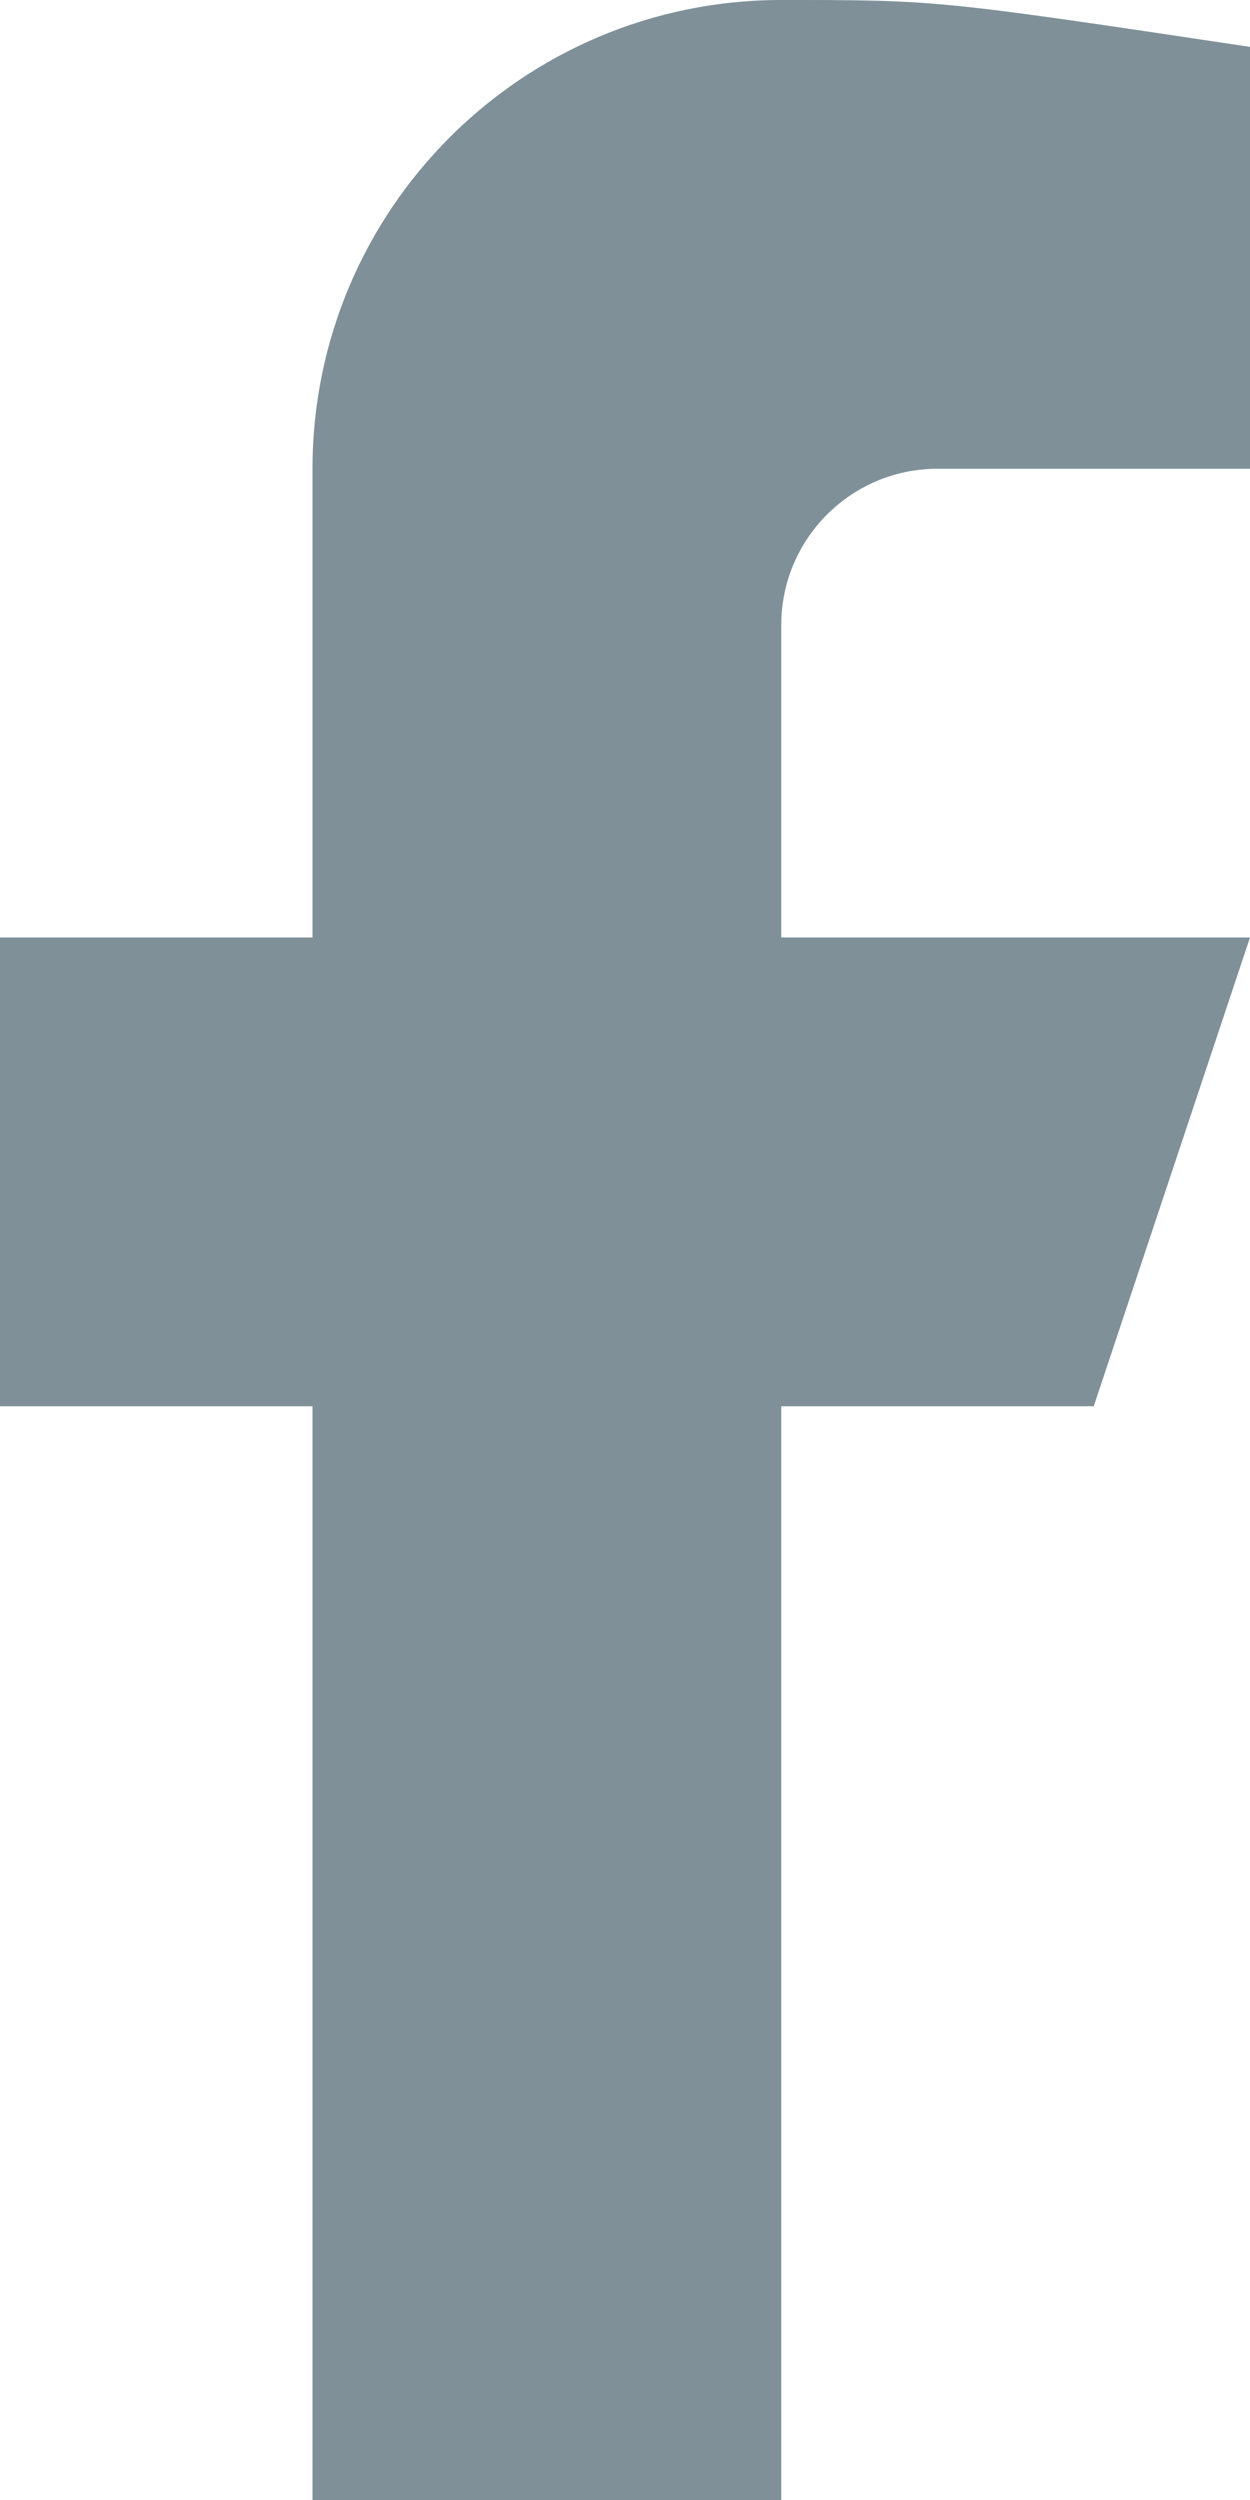 <?xml version="1.0" encoding="UTF-8"?>
<svg width="8px" height="16px" viewBox="0 0 8 16" version="1.1" xmlns="http://www.w3.org/2000/svg" xmlns:xlink="http://www.w3.org/1999/xlink">
    <title>C969317D-5FA5-48F8-8328-69E88BAA6A3F</title>
    <g id="Design" stroke="none" stroke-width="1" fill="none" fill-rule="evenodd" opacity="1">
        <g id="05.01.02.-Īsziņas---Grāmatvedība---Atvērta-īsziņa---Bez-autora" transform="translate(-1076, -216)" fill="#7F9099">
            <g id="Page-content" transform="translate(0, 194)">
                <g id="About" transform="translate(365, 10)">
                    <g id="Icon" transform="translate(695, 0)">
                        <path d="M21,28 L21,21 L23,21 L24,18 L21,18 L21,16 C21,15.448 21.448,15 22,15 L24,15 L24,12.3 C22,12 22,12 21,12 C19.343,12 18,13.343 18,15 L18,18 L16,18 L16,21 L18,21 L18,28 L21,28 Z" id="ic_facebook"></path>
                    </g>
                </g>
            </g>
        </g>
    </g>
</svg>